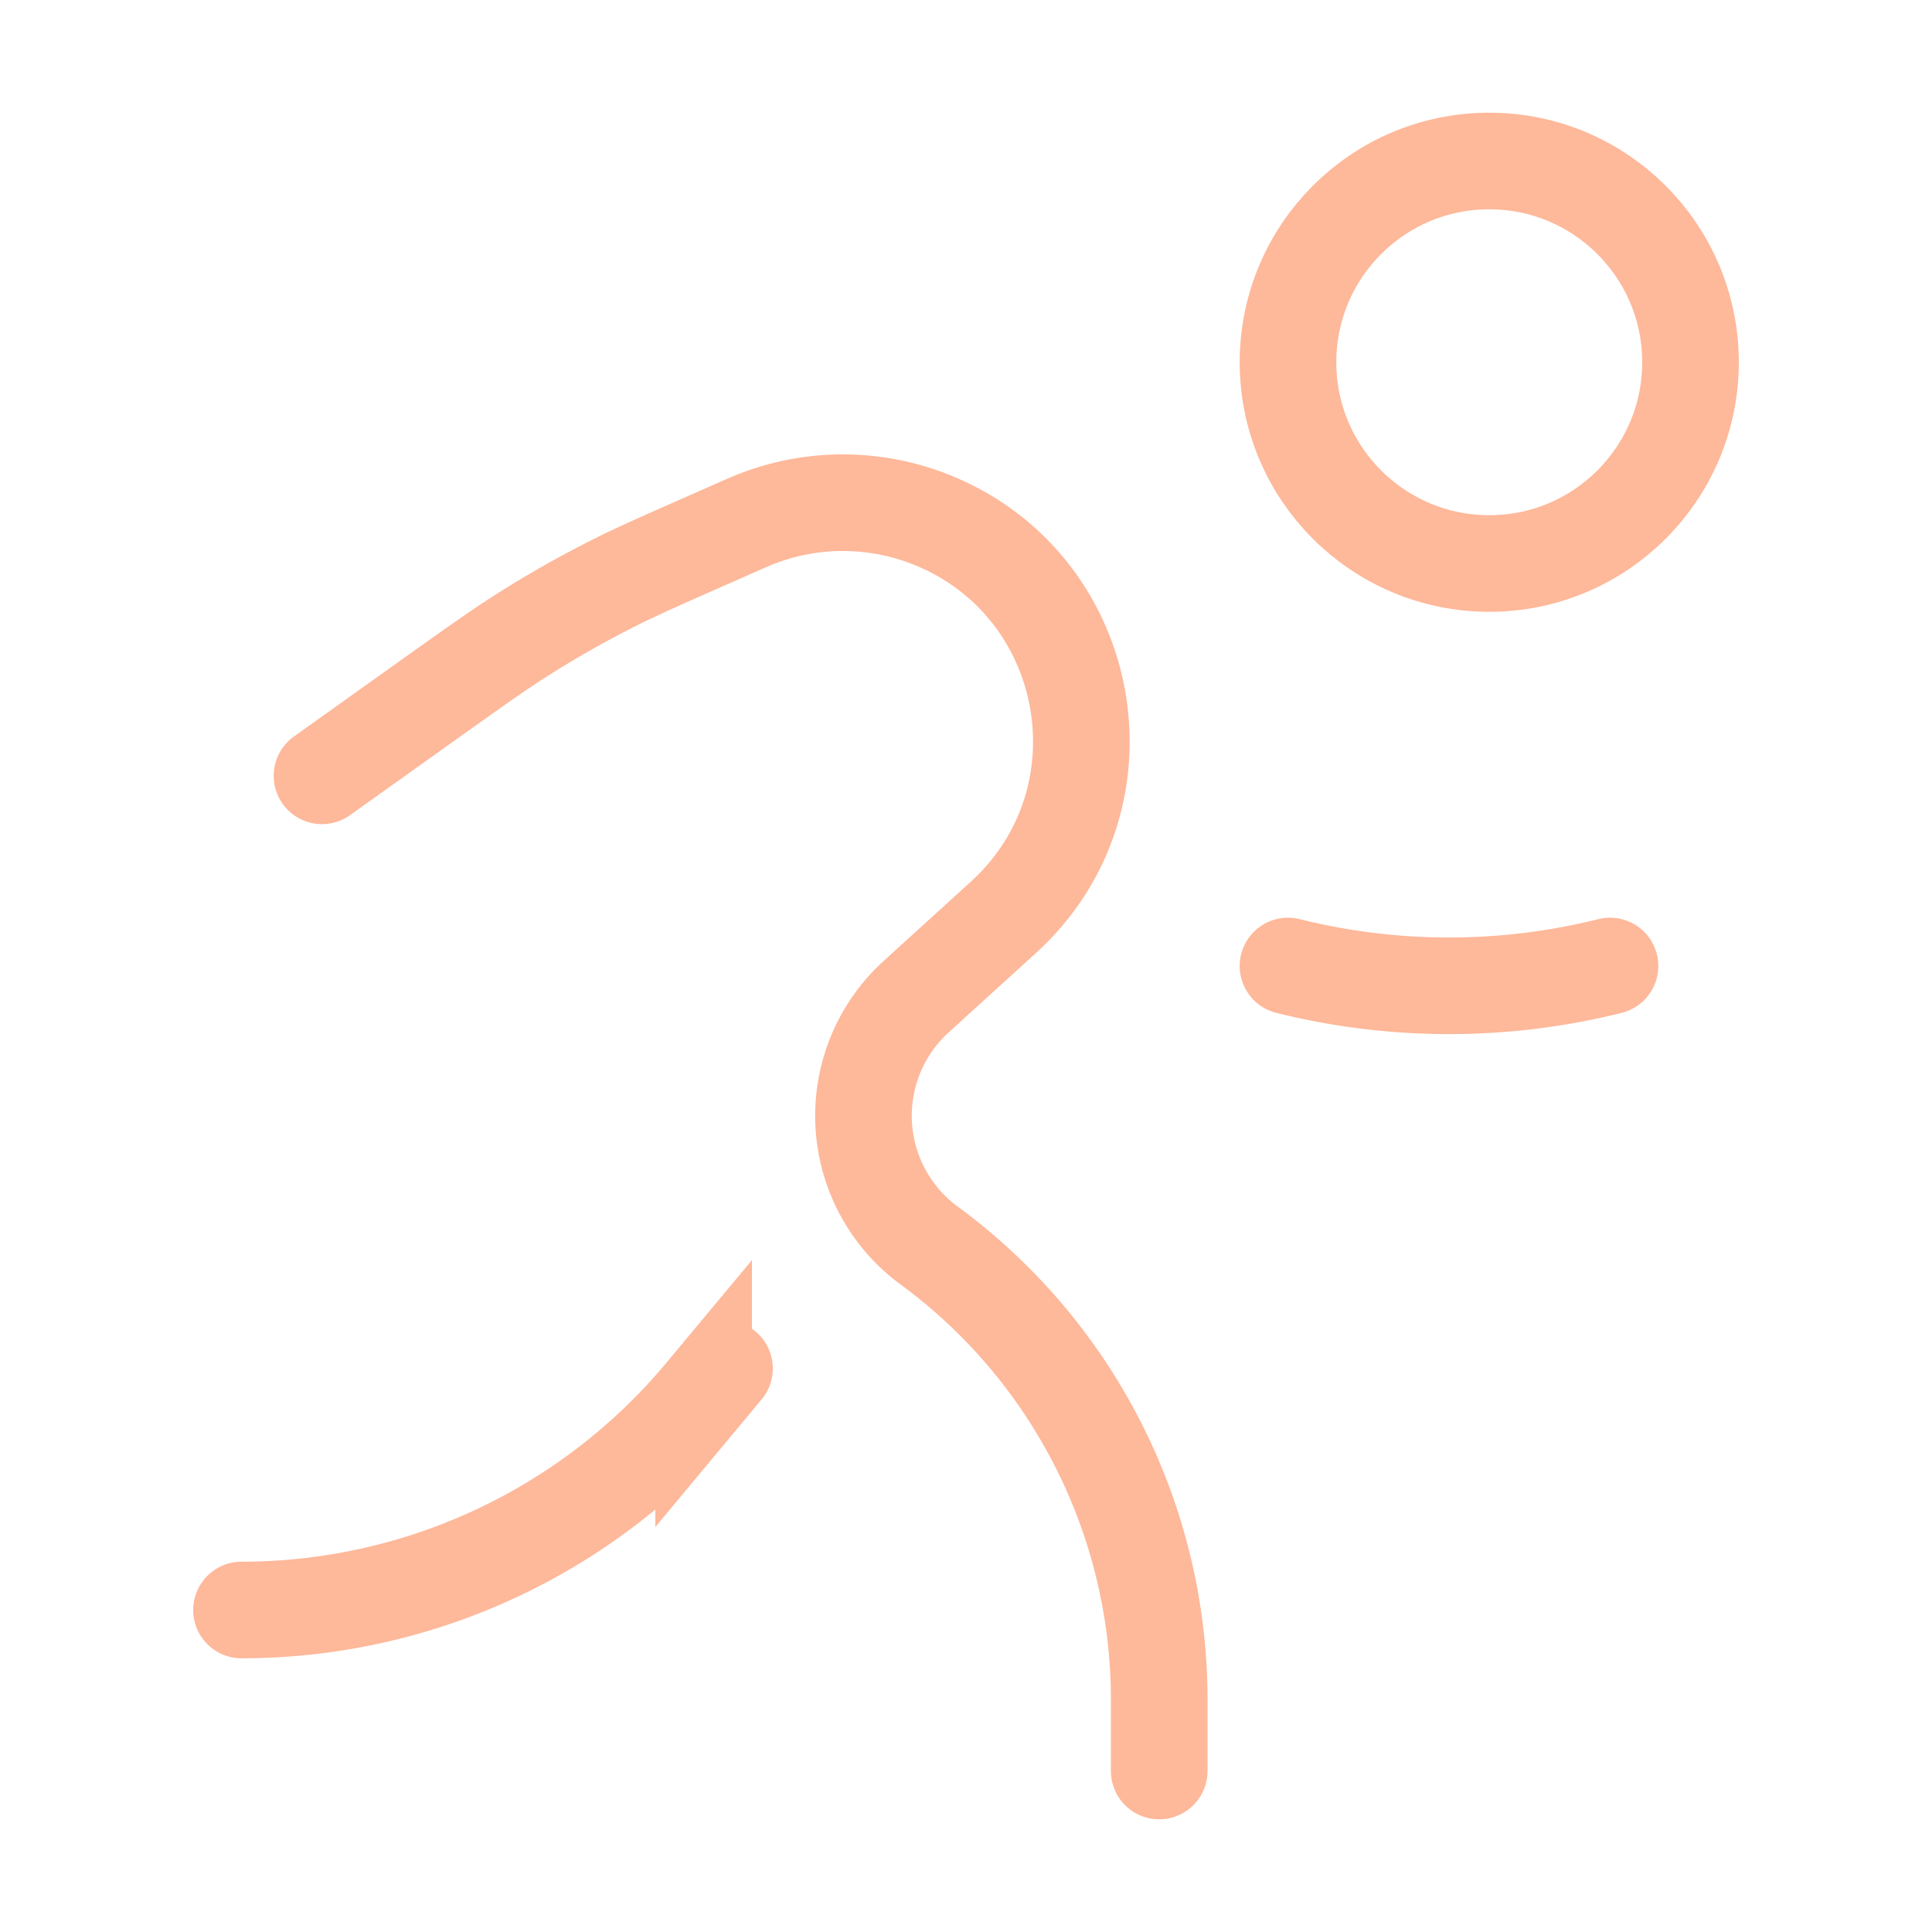 <svg xmlns="http://www.w3.org/2000/svg" width="30" height="30" fill="none"><circle cx="23.125" cy="5.625" r="3.125" stroke="#FEB89A" stroke-width="1.5"/><path stroke="#FEB89A" stroke-linecap="round" stroke-width="1.5" d="M18 27.5v-1.198a8.75 8.75 0 0 0-3.546-6.942 2.5 2.5 0 0 1-.264-3.85l.088-.081 1.3-1.182c2.034-1.849 1.415-5.191-1.146-6.189a3.702 3.702 0 0 0-2.838.063l-.652.287c-.675.298-1.012.447-1.341.61a16.25 16.25 0 0 0-1.593.906c-.309.2-.609.413-1.21.84L5 12.047m6.25 9.203-.324.389A9.34 9.34 0 0 1 3.75 25M20 15c1.641.41 3.359.41 5 0"/></svg>